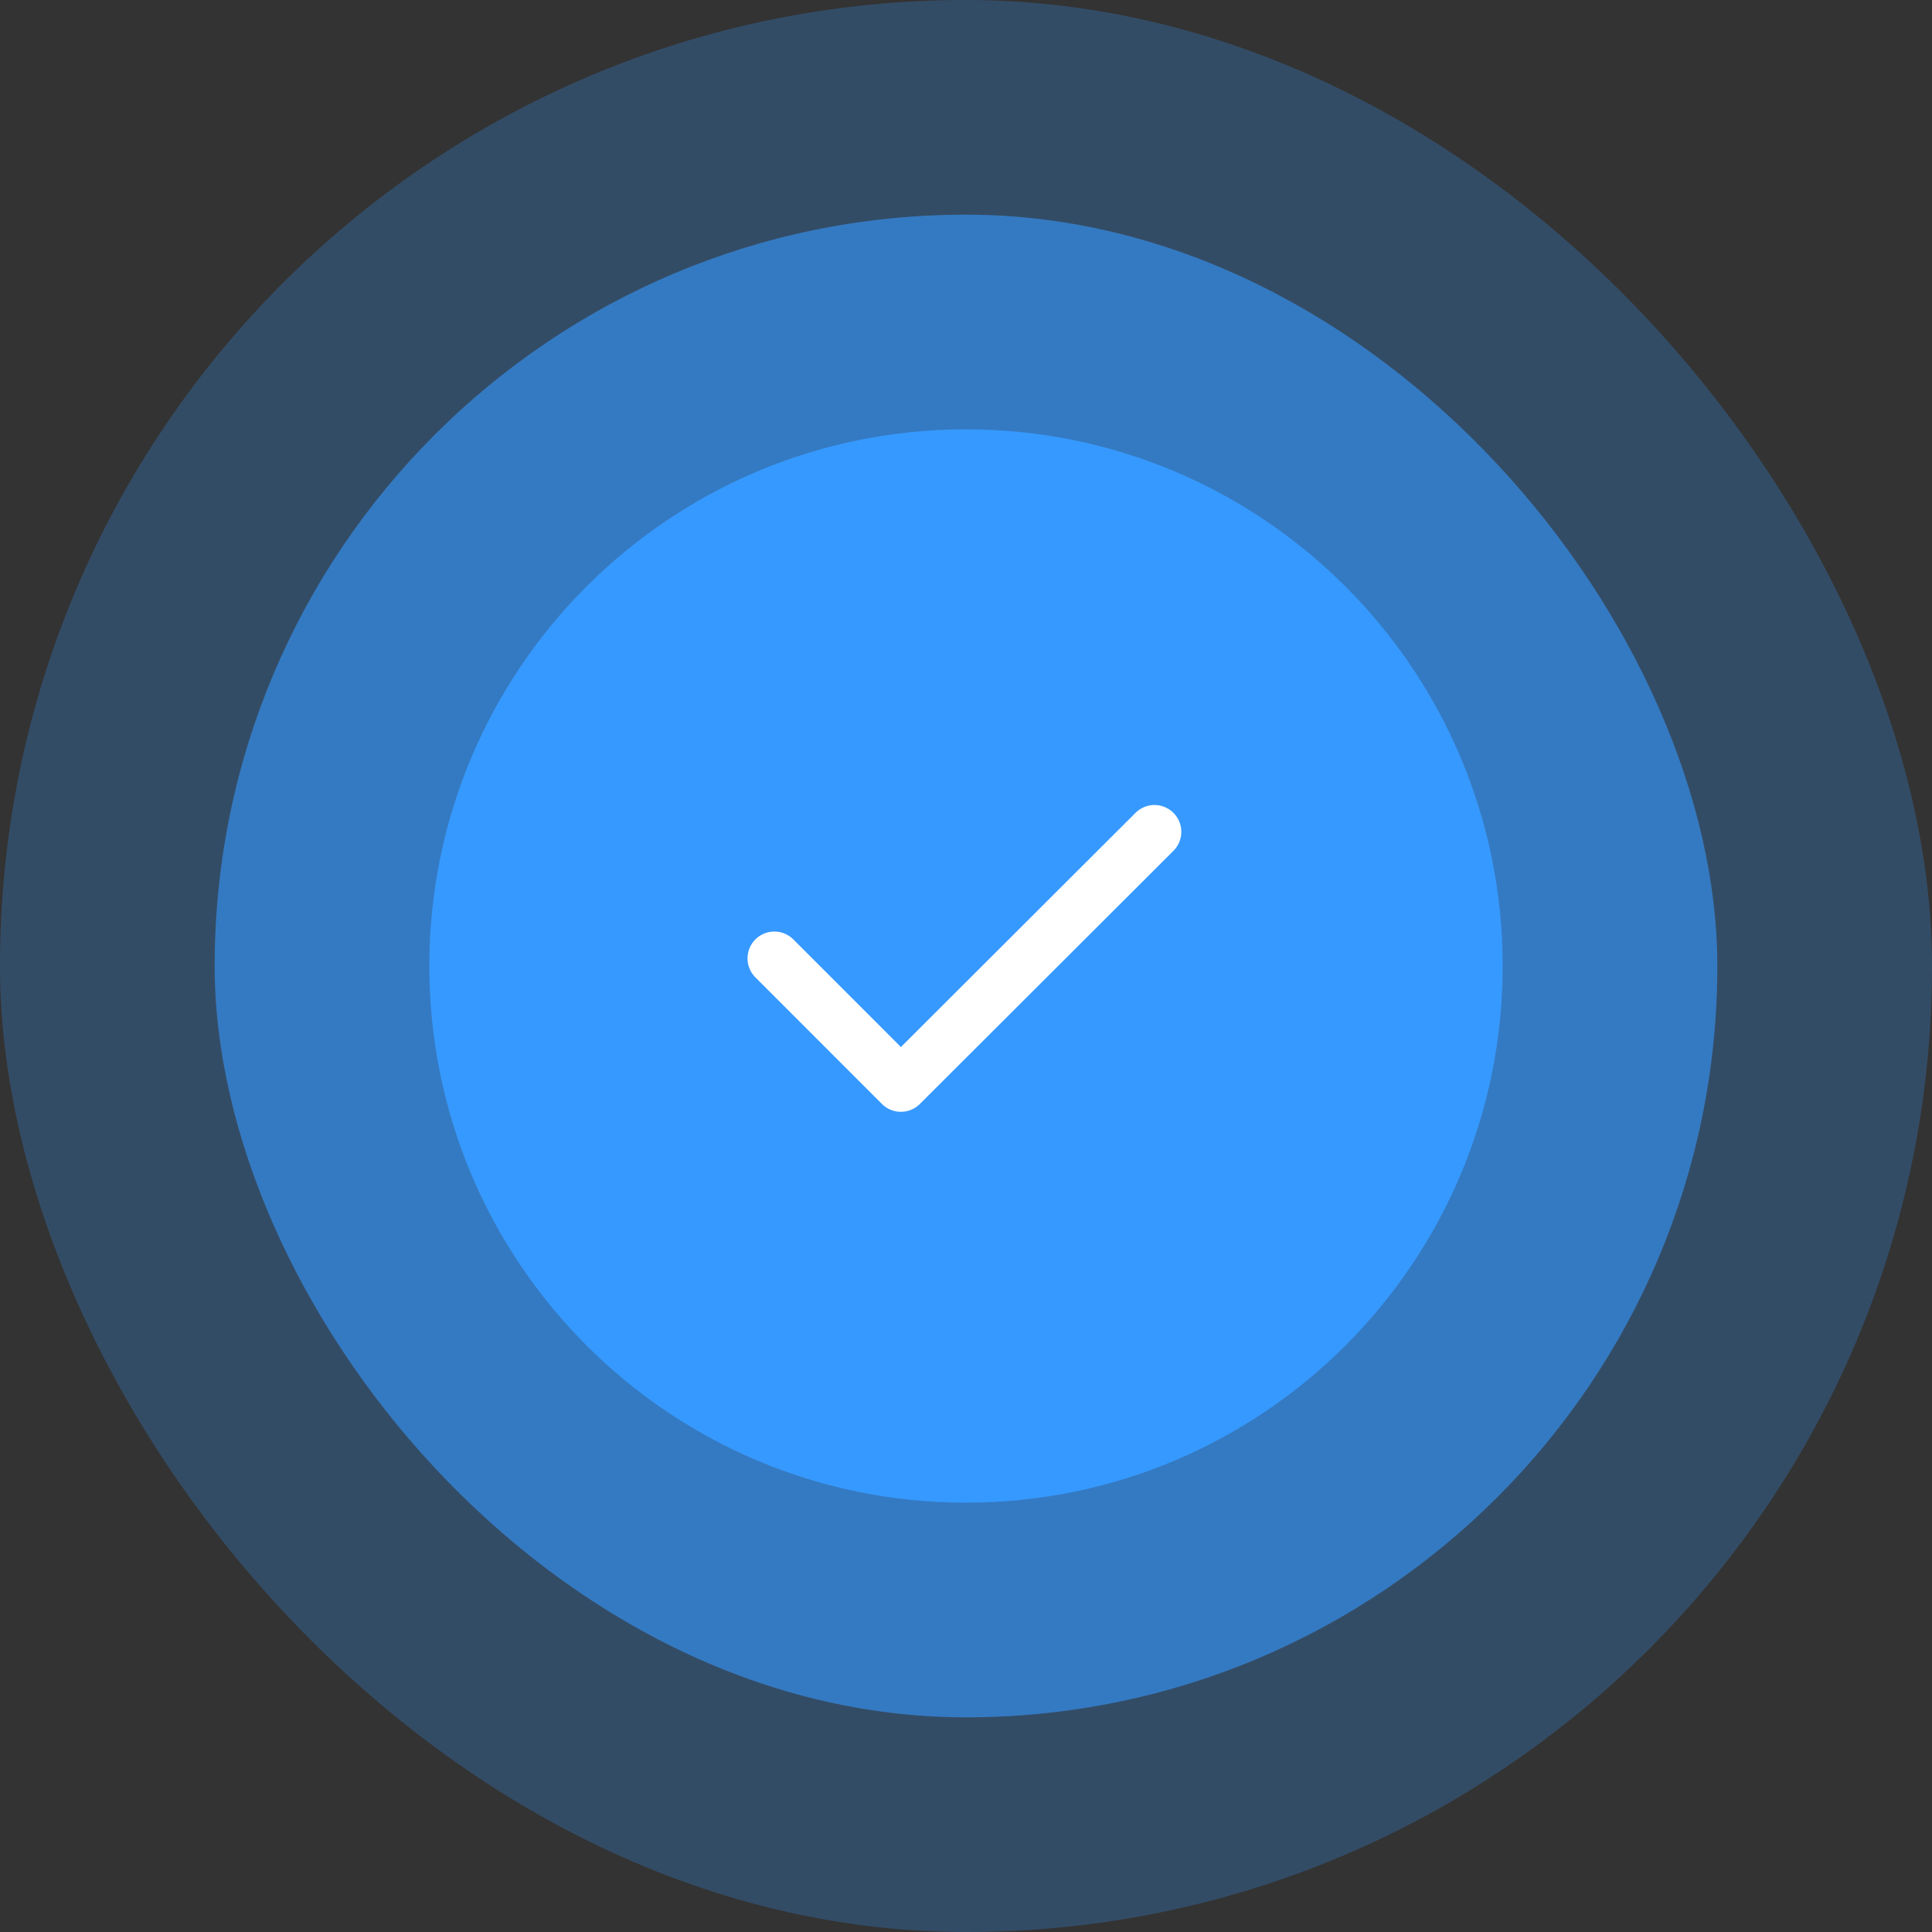 <svg width="36" height="36" viewBox="0 0 36 36" fill="none" xmlns="http://www.w3.org/2000/svg">
<rect x="0" y="0" width="36" height="36" fill="#333333" stroke="none"/>
<rect width="36" height="36" rx="18" fill="#3699FF" fill-opacity="0.25"/>
<rect x="4" y="4" width="28" height="28" rx="14" fill="#3699FF" fill-opacity="0.6"/>
<path d="M28 18C28 12.477 23.523 8 18 8C12.477 8 8 12.477 8 18C8 23.523 12.477 28 18 28C23.523 28 28 23.523 28 18Z" fill="#3699FF"/>
<path d="M14.429 17.858L16.787 20.217L21.512 15.5" stroke="white" stroke-linecap="round" stroke-linejoin="round"/>
</svg>
